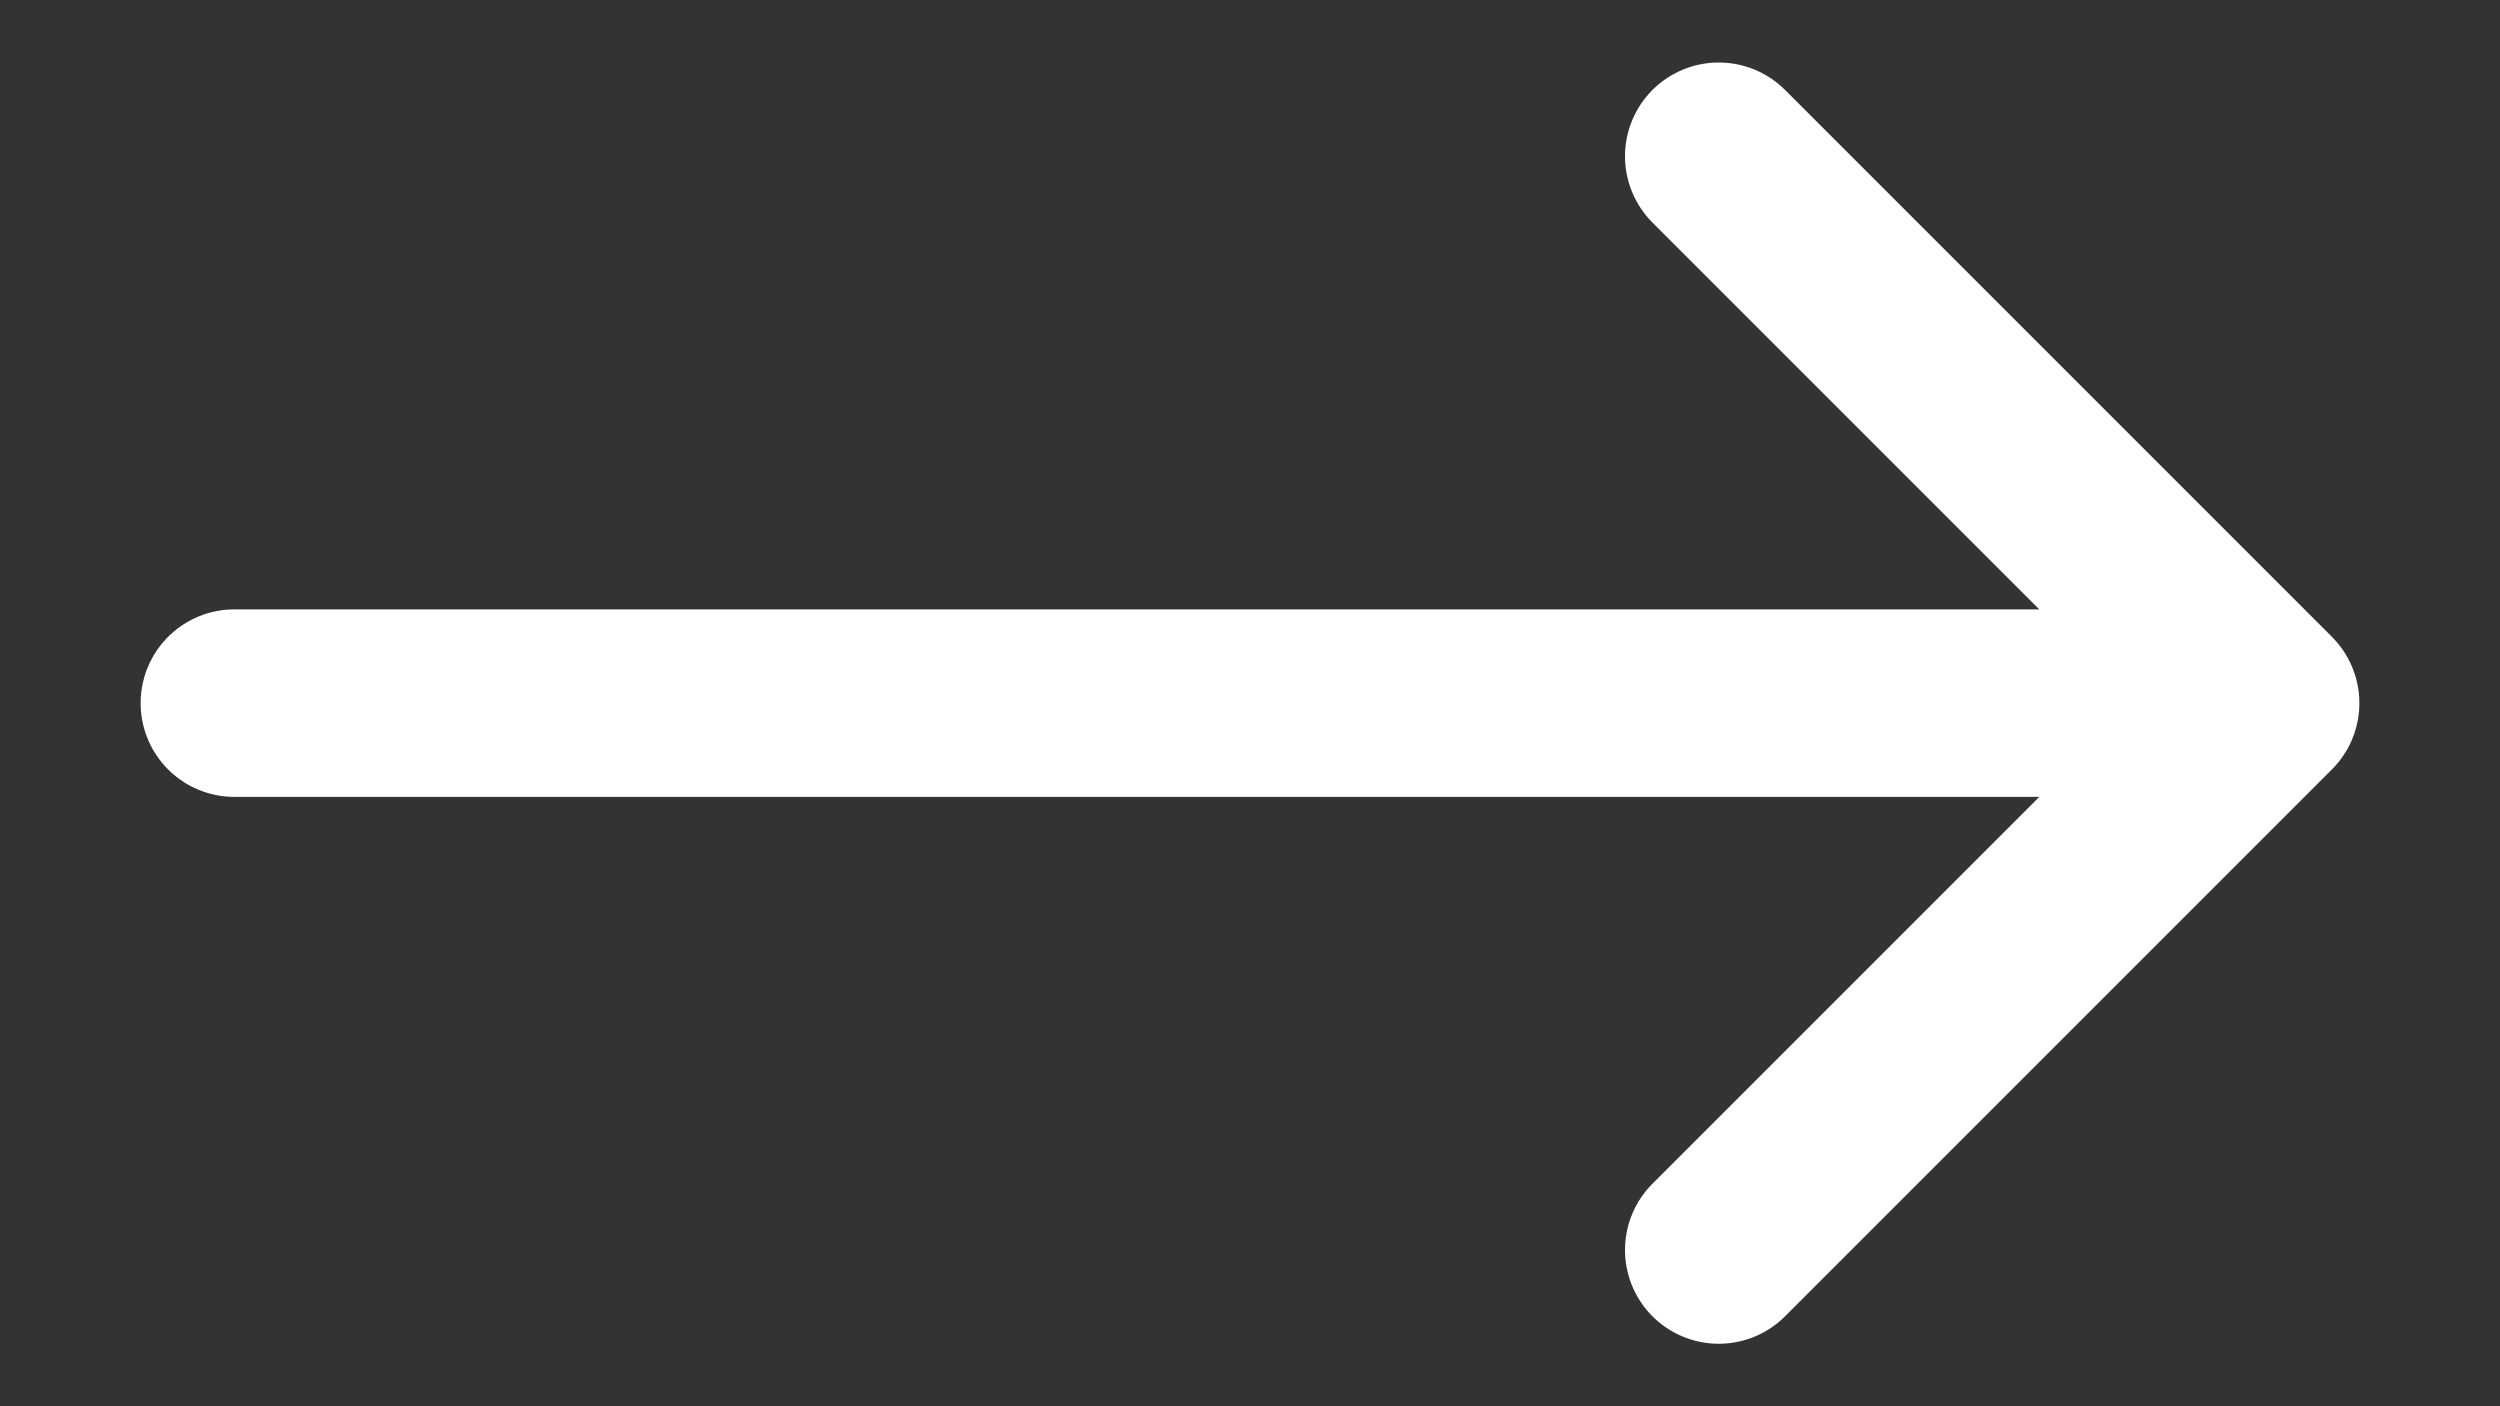 <svg width="16" height="9" viewBox="0 0 16 9" fill="none" xmlns="http://www.w3.org/2000/svg">
<rect x="0" y="0" width="16" height="9" fill="#333333" stroke="none"/>
<path id="Vector 7" d="M1.5 4.5H14.5M14.5 4.5L11 1M14.5 4.5L11 8" stroke="white" stroke-width="1.2" stroke-linecap="round" stroke-linejoin="round"/>
</svg>
